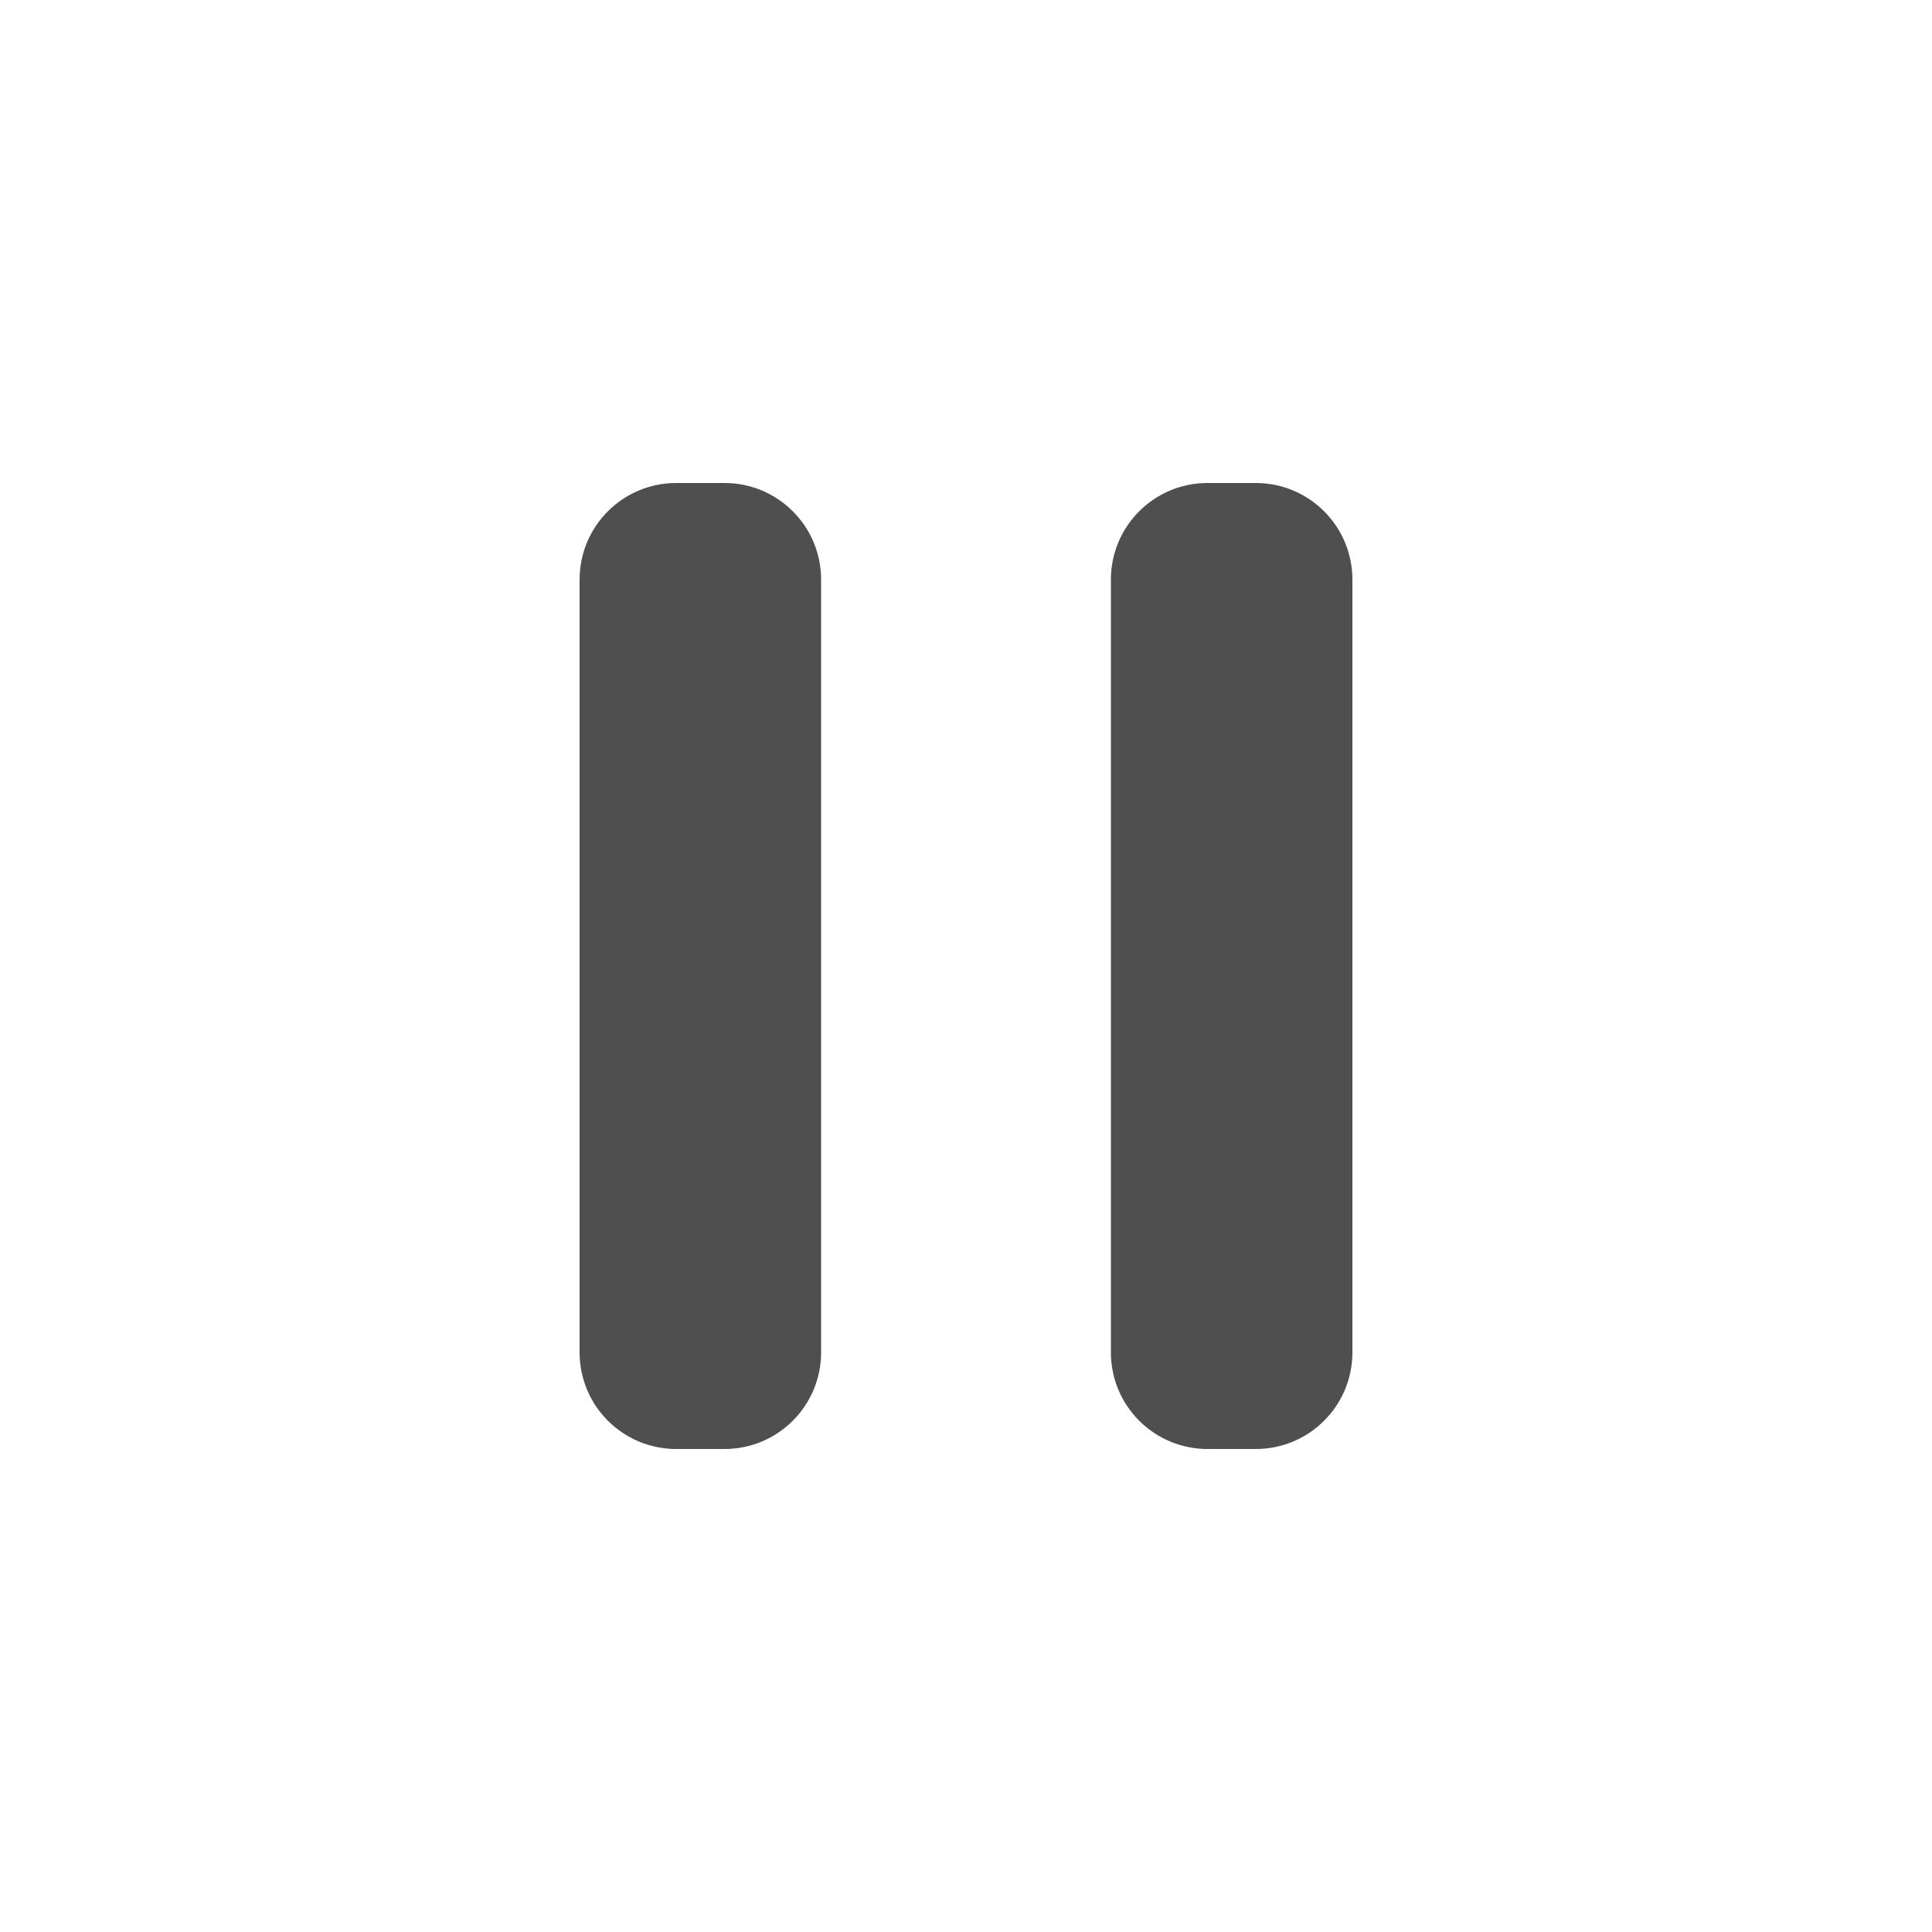<svg width="40" height="40" viewBox="0 0 40 40" fill="none" xmlns="http://www.w3.org/2000/svg">
<path fill-rule="evenodd" clip-rule="evenodd" d="M14 10C12.895 10 12 10.895 12 12V28C12 29.105 12.895 30 14 30H15C16.105 30 17 29.105 17 28V12C17 10.895 16.105 10 15 10H14ZM25 10C23.895 10 23 10.895 23 12V28C23 29.105 23.895 30 25 30H26C27.105 30 28 29.105 28 28V12C28 10.895 27.105 10 26 10H25Z" fill="#4F4F4F"/>
</svg>
